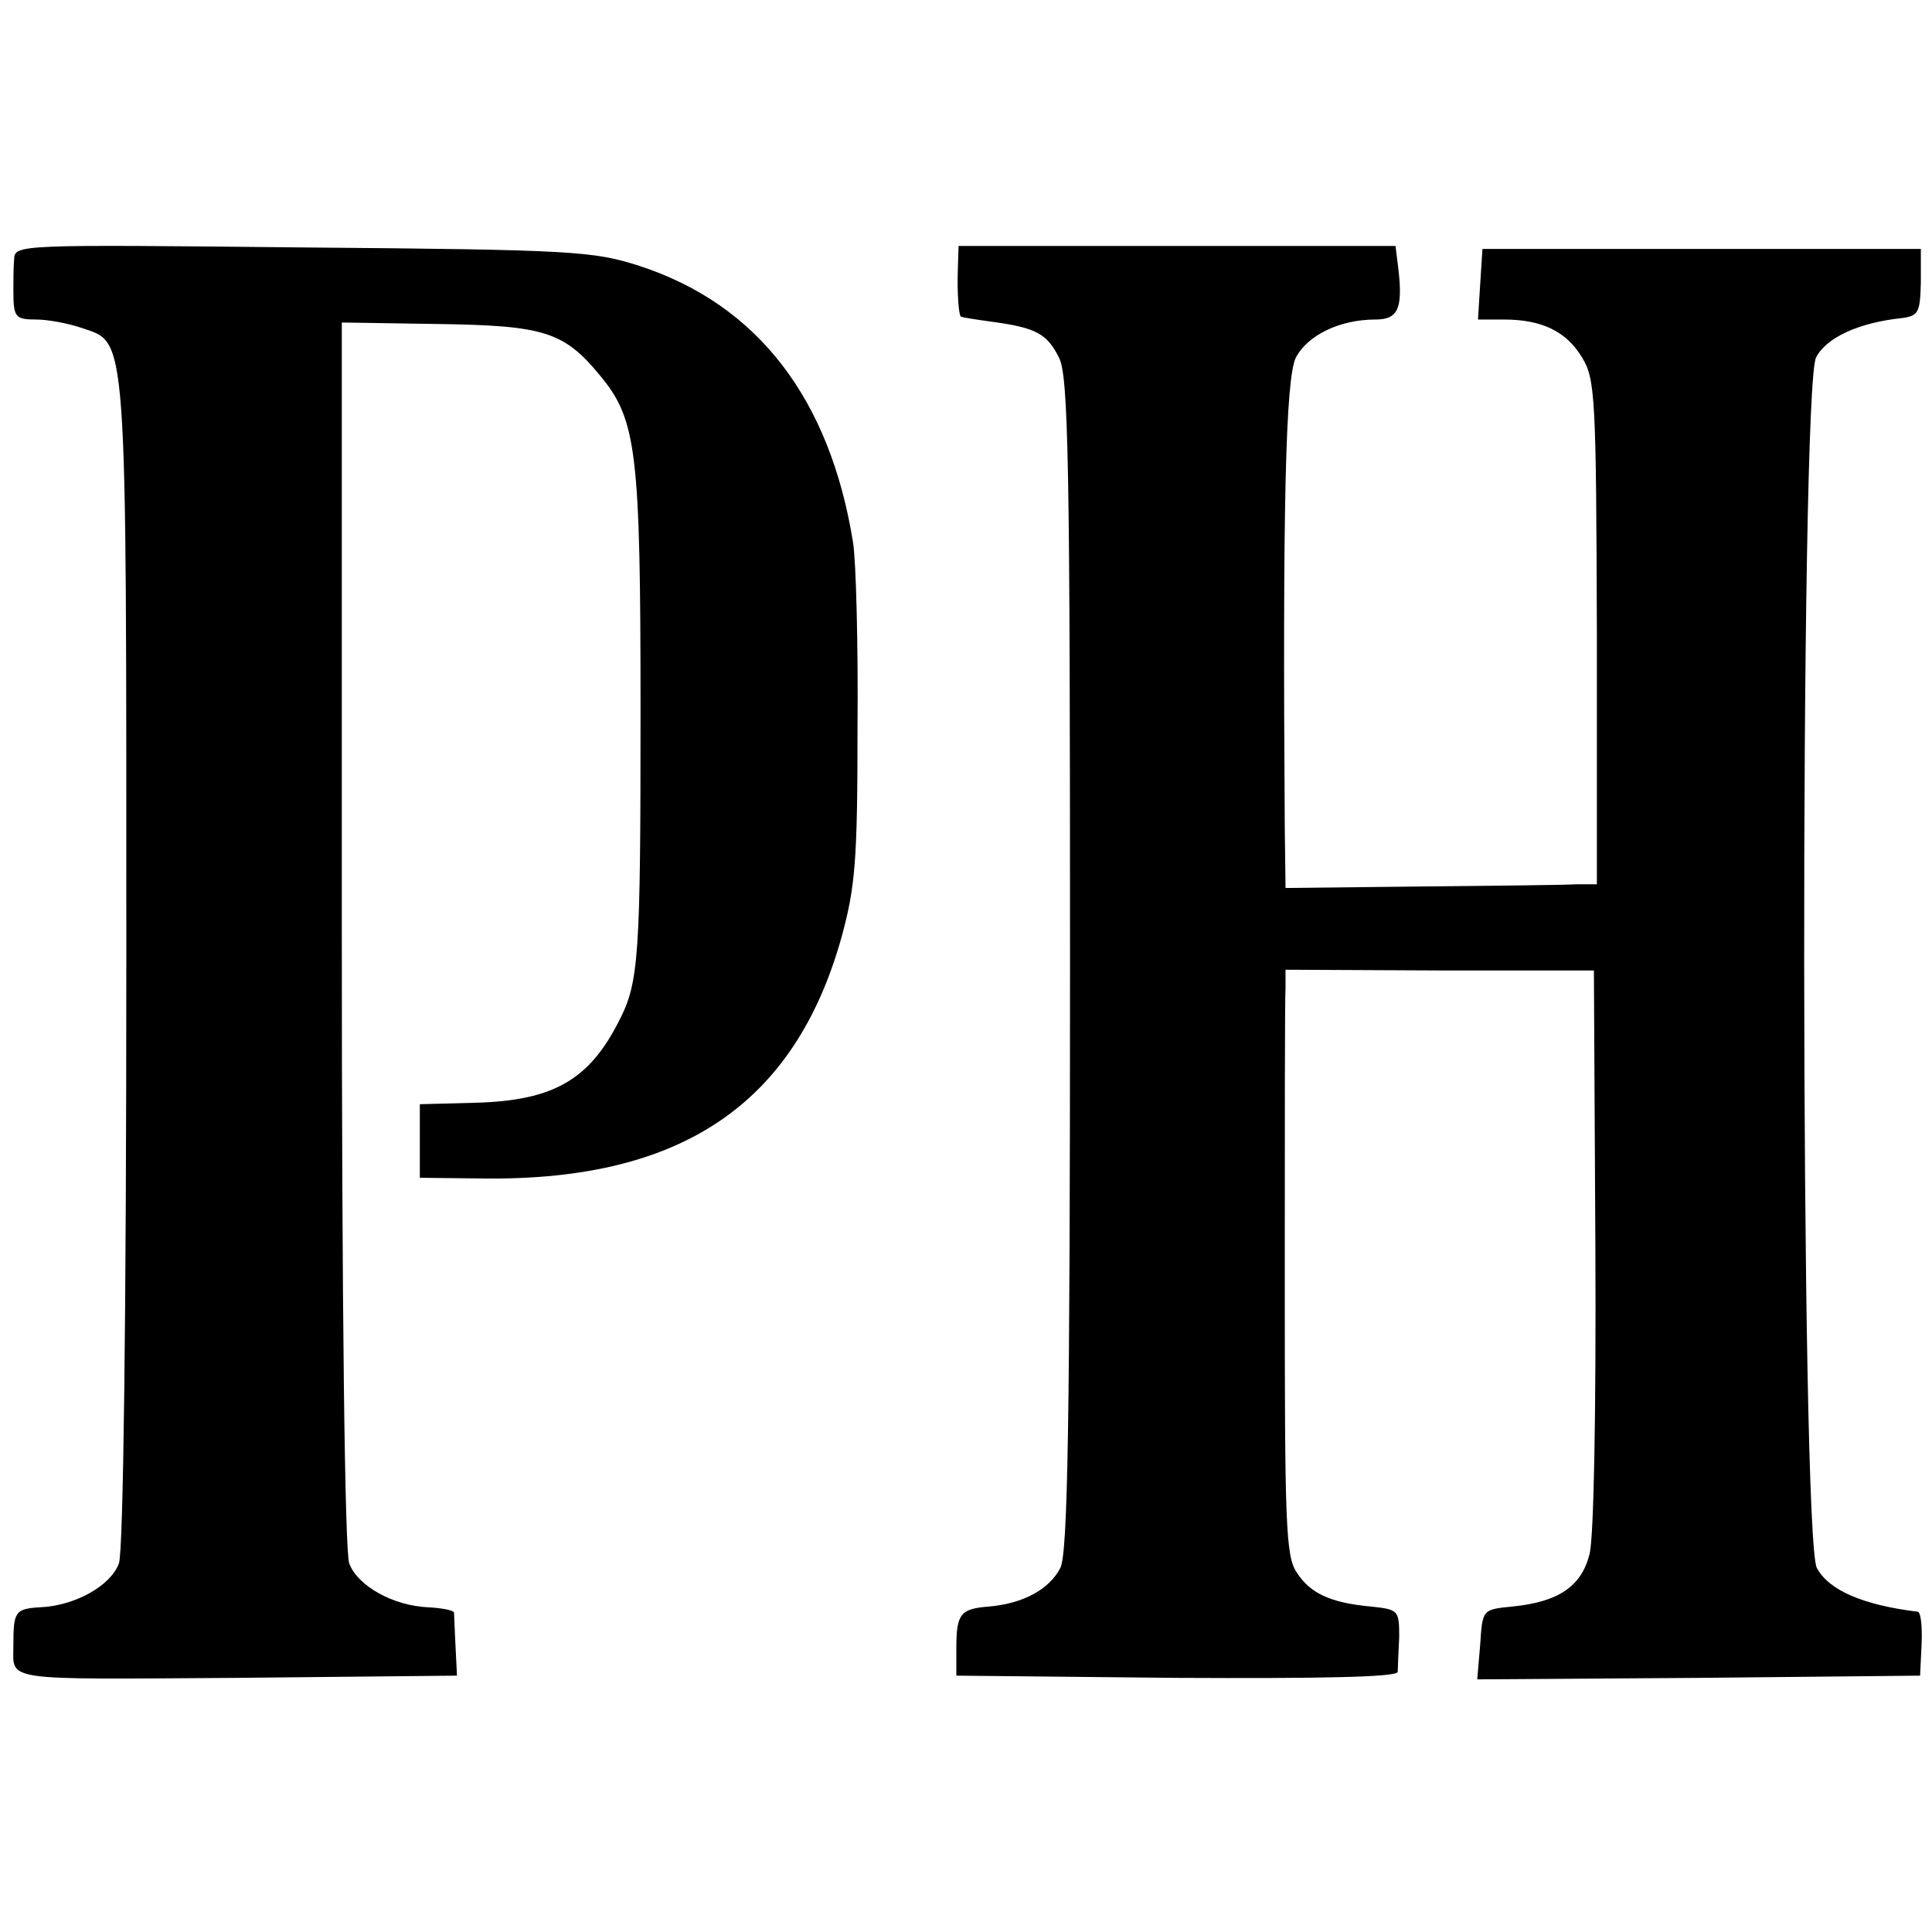 <?xml version="1.0" standalone="no"?>
<!DOCTYPE svg PUBLIC "-//W3C//DTD SVG 20010904//EN"
 "http://www.w3.org/TR/2001/REC-SVG-20010904/DTD/svg10.dtd">
<svg version="1.0" xmlns="http://www.w3.org/2000/svg"
 width="260pt" height="260pt" viewBox="0 0 260 260"
 preserveAspectRatio="xMidYMid meet">
<g transform="translate(0,260) scale(0.1,-0.1)"
fill="#000000" stroke="none">
<path d="M19 2251 c-1 -12 -1 -30 -1 -41 0 -37 2 -40 31 -40 15 0 42 -5 60
-11 63 -22 61 11 61 -853 0 -475 -4 -795 -10 -810 -11 -30 -59 -57 -106 -59
-34 -2 -36 -6 -36 -52 0 -48 -18 -45 300 -43 l297 3 -2 40 c-1 22 -2 42 -2 45
-1 3 -16 6 -35 7 -47 2 -95 29 -106 59 -6 15 -10 348 -10 848 l0 822 128 -2
c144 -2 171 -10 220 -70 49 -59 54 -103 54 -451 0 -330 -2 -365 -29 -417 -40
-79 -88 -107 -192 -110 l-76 -2 0 -50 0 -49 90 -1 c262 -2 414 100 477 323 19
69 22 103 22 283 1 113 -2 225 -6 250 -31 193 -128 320 -287 372 -62 20 -89
22 -453 25 -386 4 -388 4 -389 -16z"/>
<path d="M1289 2237 c-1 -30 1 -60 4 -63 1 -1 20 -4 42 -7 59 -8 74 -16 90
-48 13 -24 15 -144 15 -816 0 -615 -3 -793 -13 -813 -15 -29 -50 -48 -96 -52
-39 -3 -44 -10 -44 -57 l0 -36 296 -3 c196 -1 297 1 298 8 0 5 1 27 2 47 0 36
-1 37 -38 41 -55 5 -82 18 -100 46 -15 22 -16 69 -16 393 0 202 0 379 1 393
l0 25 208 -1 207 0 2 -375 c1 -216 -2 -390 -8 -411 -11 -43 -42 -64 -104 -70
-40 -4 -40 -4 -43 -51 l-4 -47 298 2 298 3 2 43 c1 23 -1 42 -5 43 -74 9 -120
29 -136 59 -22 43 -23 1586 -1 1629 14 27 58 47 116 53 22 3 24 8 25 48 l0 45
-295 0 -295 0 -3 -47 -3 -48 35 0 c51 0 84 -16 105 -51 18 -29 19 -55 20 -370
l0 -339 -27 0 c-15 -1 -109 -2 -210 -3 l-182 -2 -1 80 c-3 432 1 606 15 634
16 30 59 51 107 51 30 0 37 14 31 67 l-4 32 -294 0 -294 0 -1 -32z"/>
</g>
</svg>
